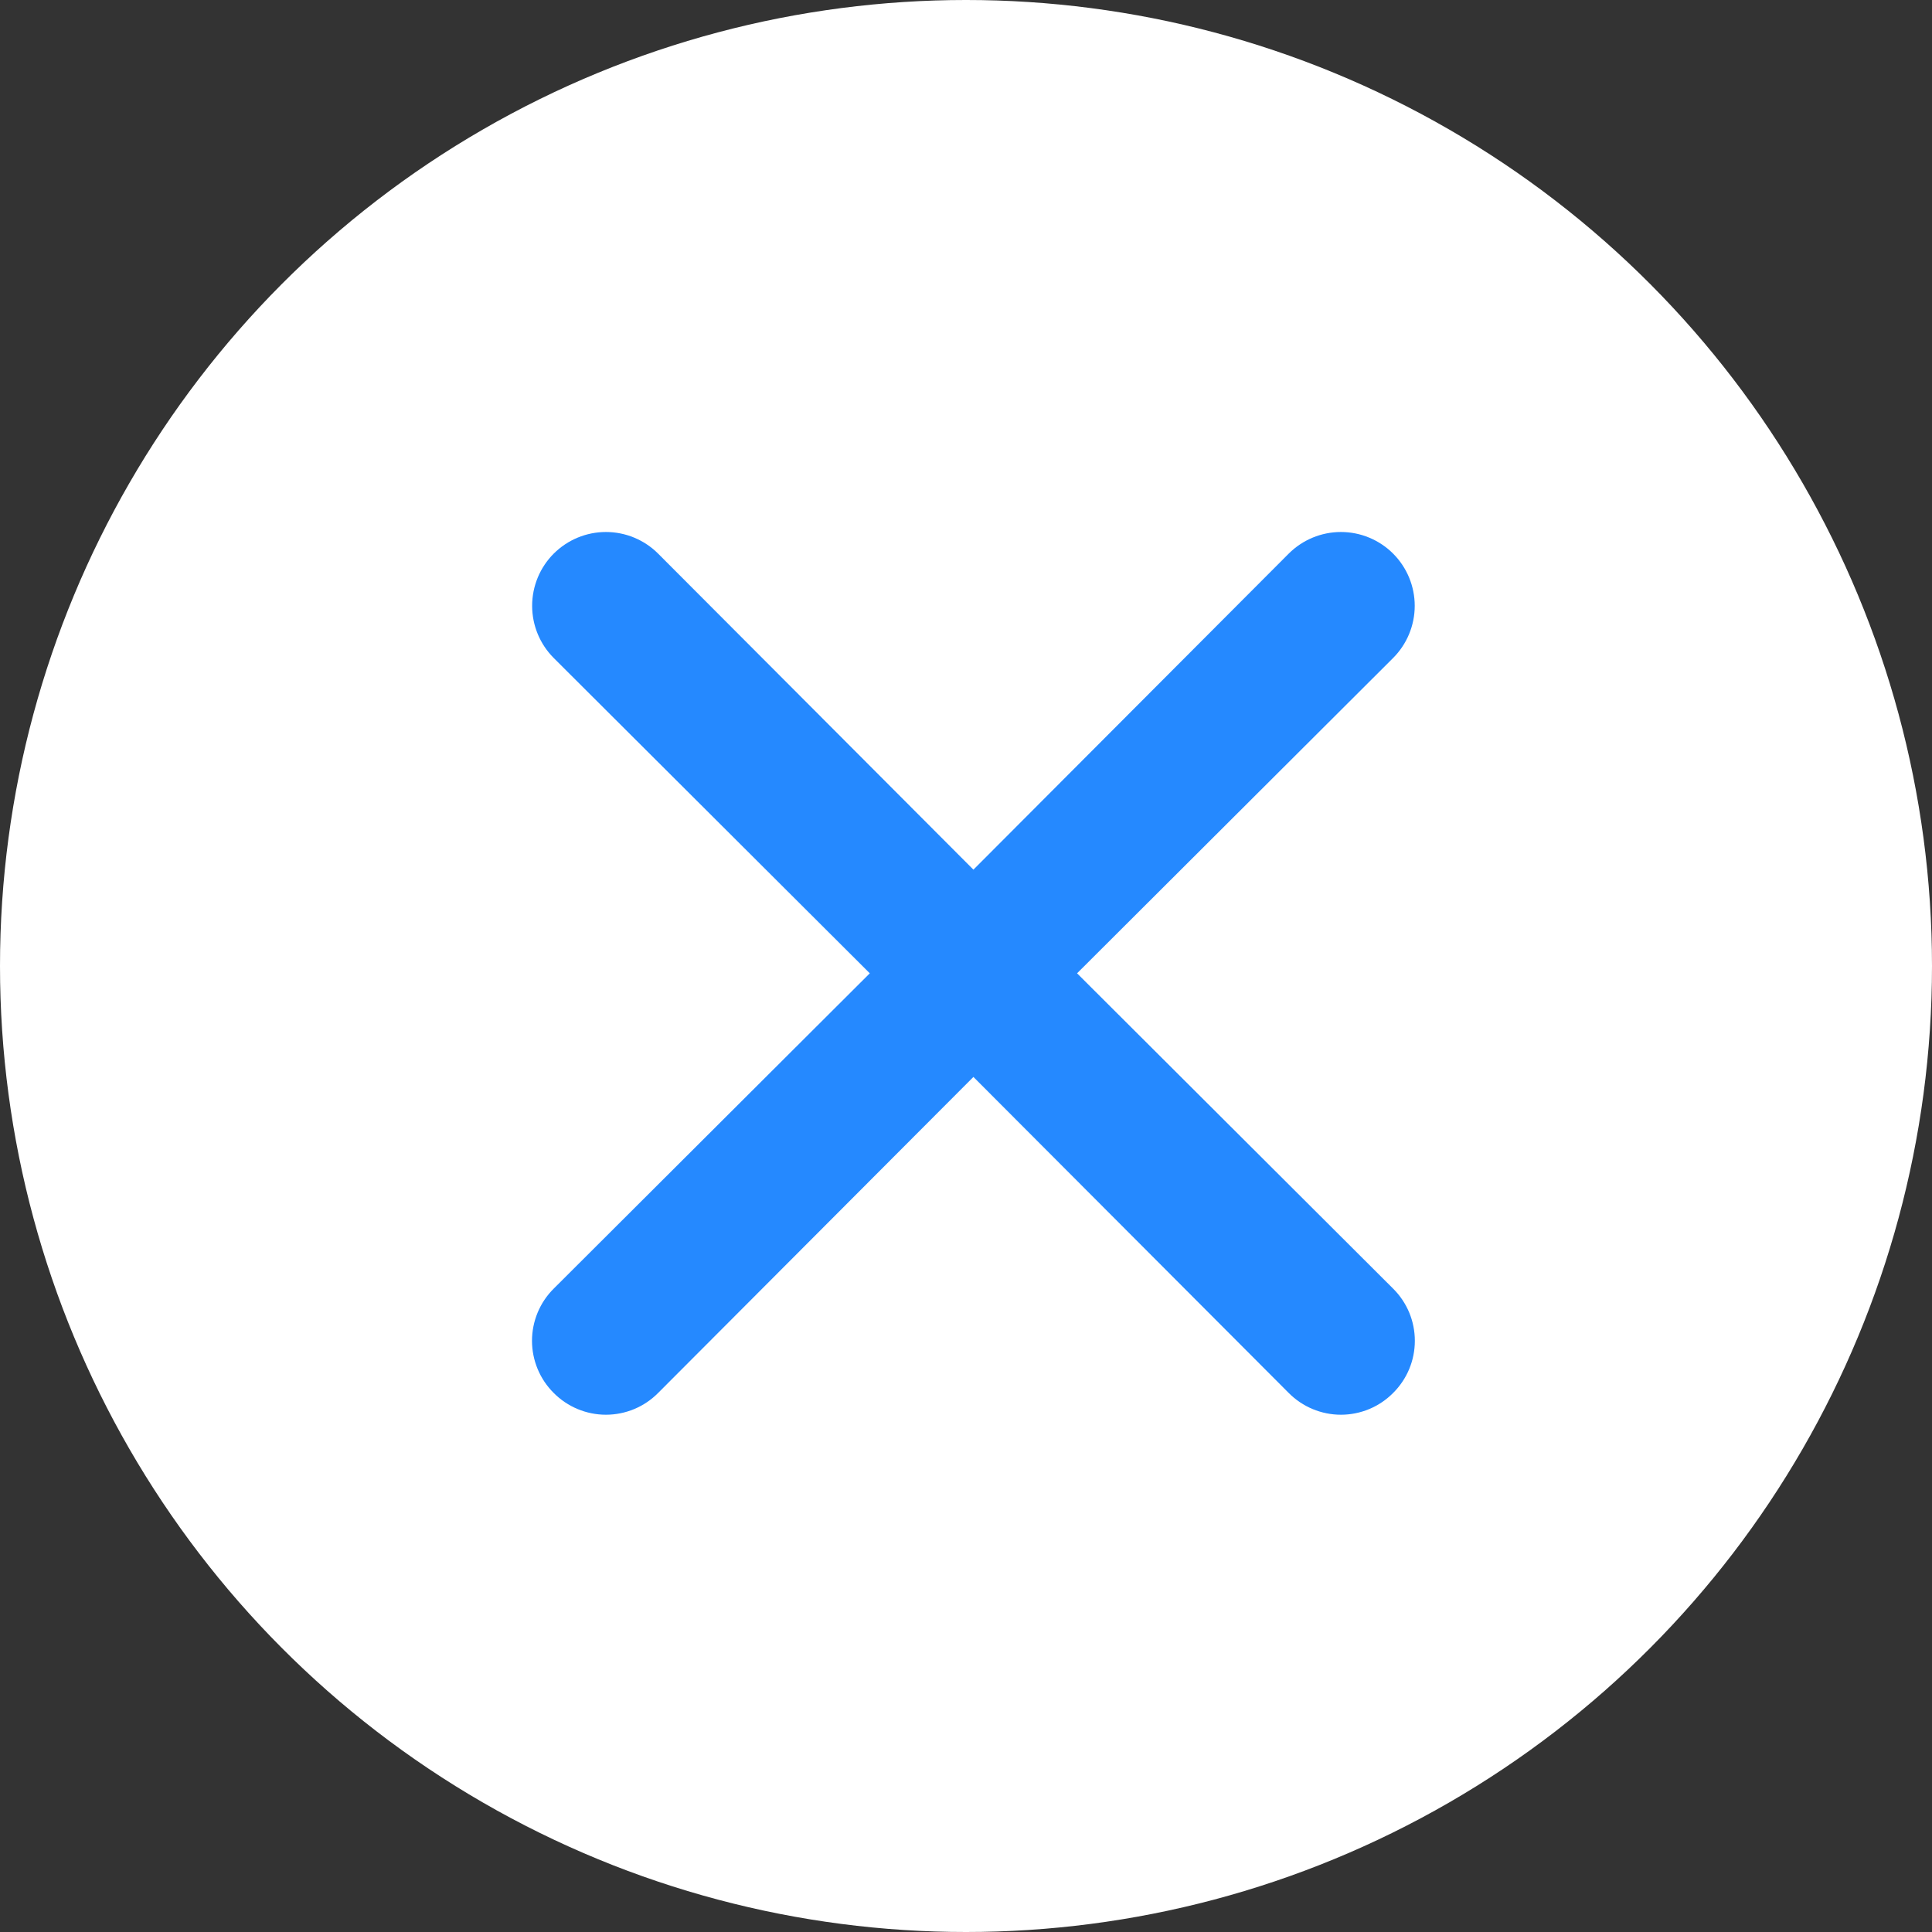 <svg width="69" height="69" viewBox="0 0 69 69" fill="none" xmlns="http://www.w3.org/2000/svg">
<rect x="0" y="0" width="69" height="69" fill="#333333" stroke="none"/>
<circle cx="34.5" cy="34.5" r="34.5" fill="white"/>
<path d="M38.467 34.761L49.754 23.5C50.248 23.005 50.526 22.335 50.526 21.636C50.526 20.937 50.248 20.266 49.754 19.772C49.26 19.278 48.589 19 47.89 19C47.191 19 46.521 19.278 46.026 19.772L34.765 31.059L23.504 19.772C23.01 19.278 22.339 19 21.64 19C20.941 19 20.271 19.278 19.776 19.772C19.282 20.266 19.005 20.937 19.005 21.636C19.005 22.335 19.282 23.005 19.776 23.5L31.064 34.761L19.776 46.022C19.53 46.266 19.335 46.556 19.202 46.876C19.069 47.196 19 47.539 19 47.886C19 48.232 19.069 48.575 19.202 48.895C19.335 49.215 19.53 49.505 19.776 49.749C20.02 49.995 20.311 50.191 20.631 50.324C20.951 50.457 21.294 50.526 21.64 50.526C21.987 50.526 22.33 50.457 22.65 50.324C22.97 50.191 23.26 49.995 23.504 49.749L34.765 38.462L46.026 49.749C46.27 49.995 46.561 50.191 46.881 50.324C47.201 50.457 47.544 50.526 47.89 50.526C48.237 50.526 48.58 50.457 48.9 50.324C49.22 50.191 49.51 49.995 49.754 49.749C50 49.505 50.195 49.215 50.329 48.895C50.462 48.575 50.53 48.232 50.53 47.886C50.53 47.539 50.462 47.196 50.329 46.876C50.195 46.556 50 46.266 49.754 46.022L38.467 34.761Z" fill="#2589FF"/>
</svg>
